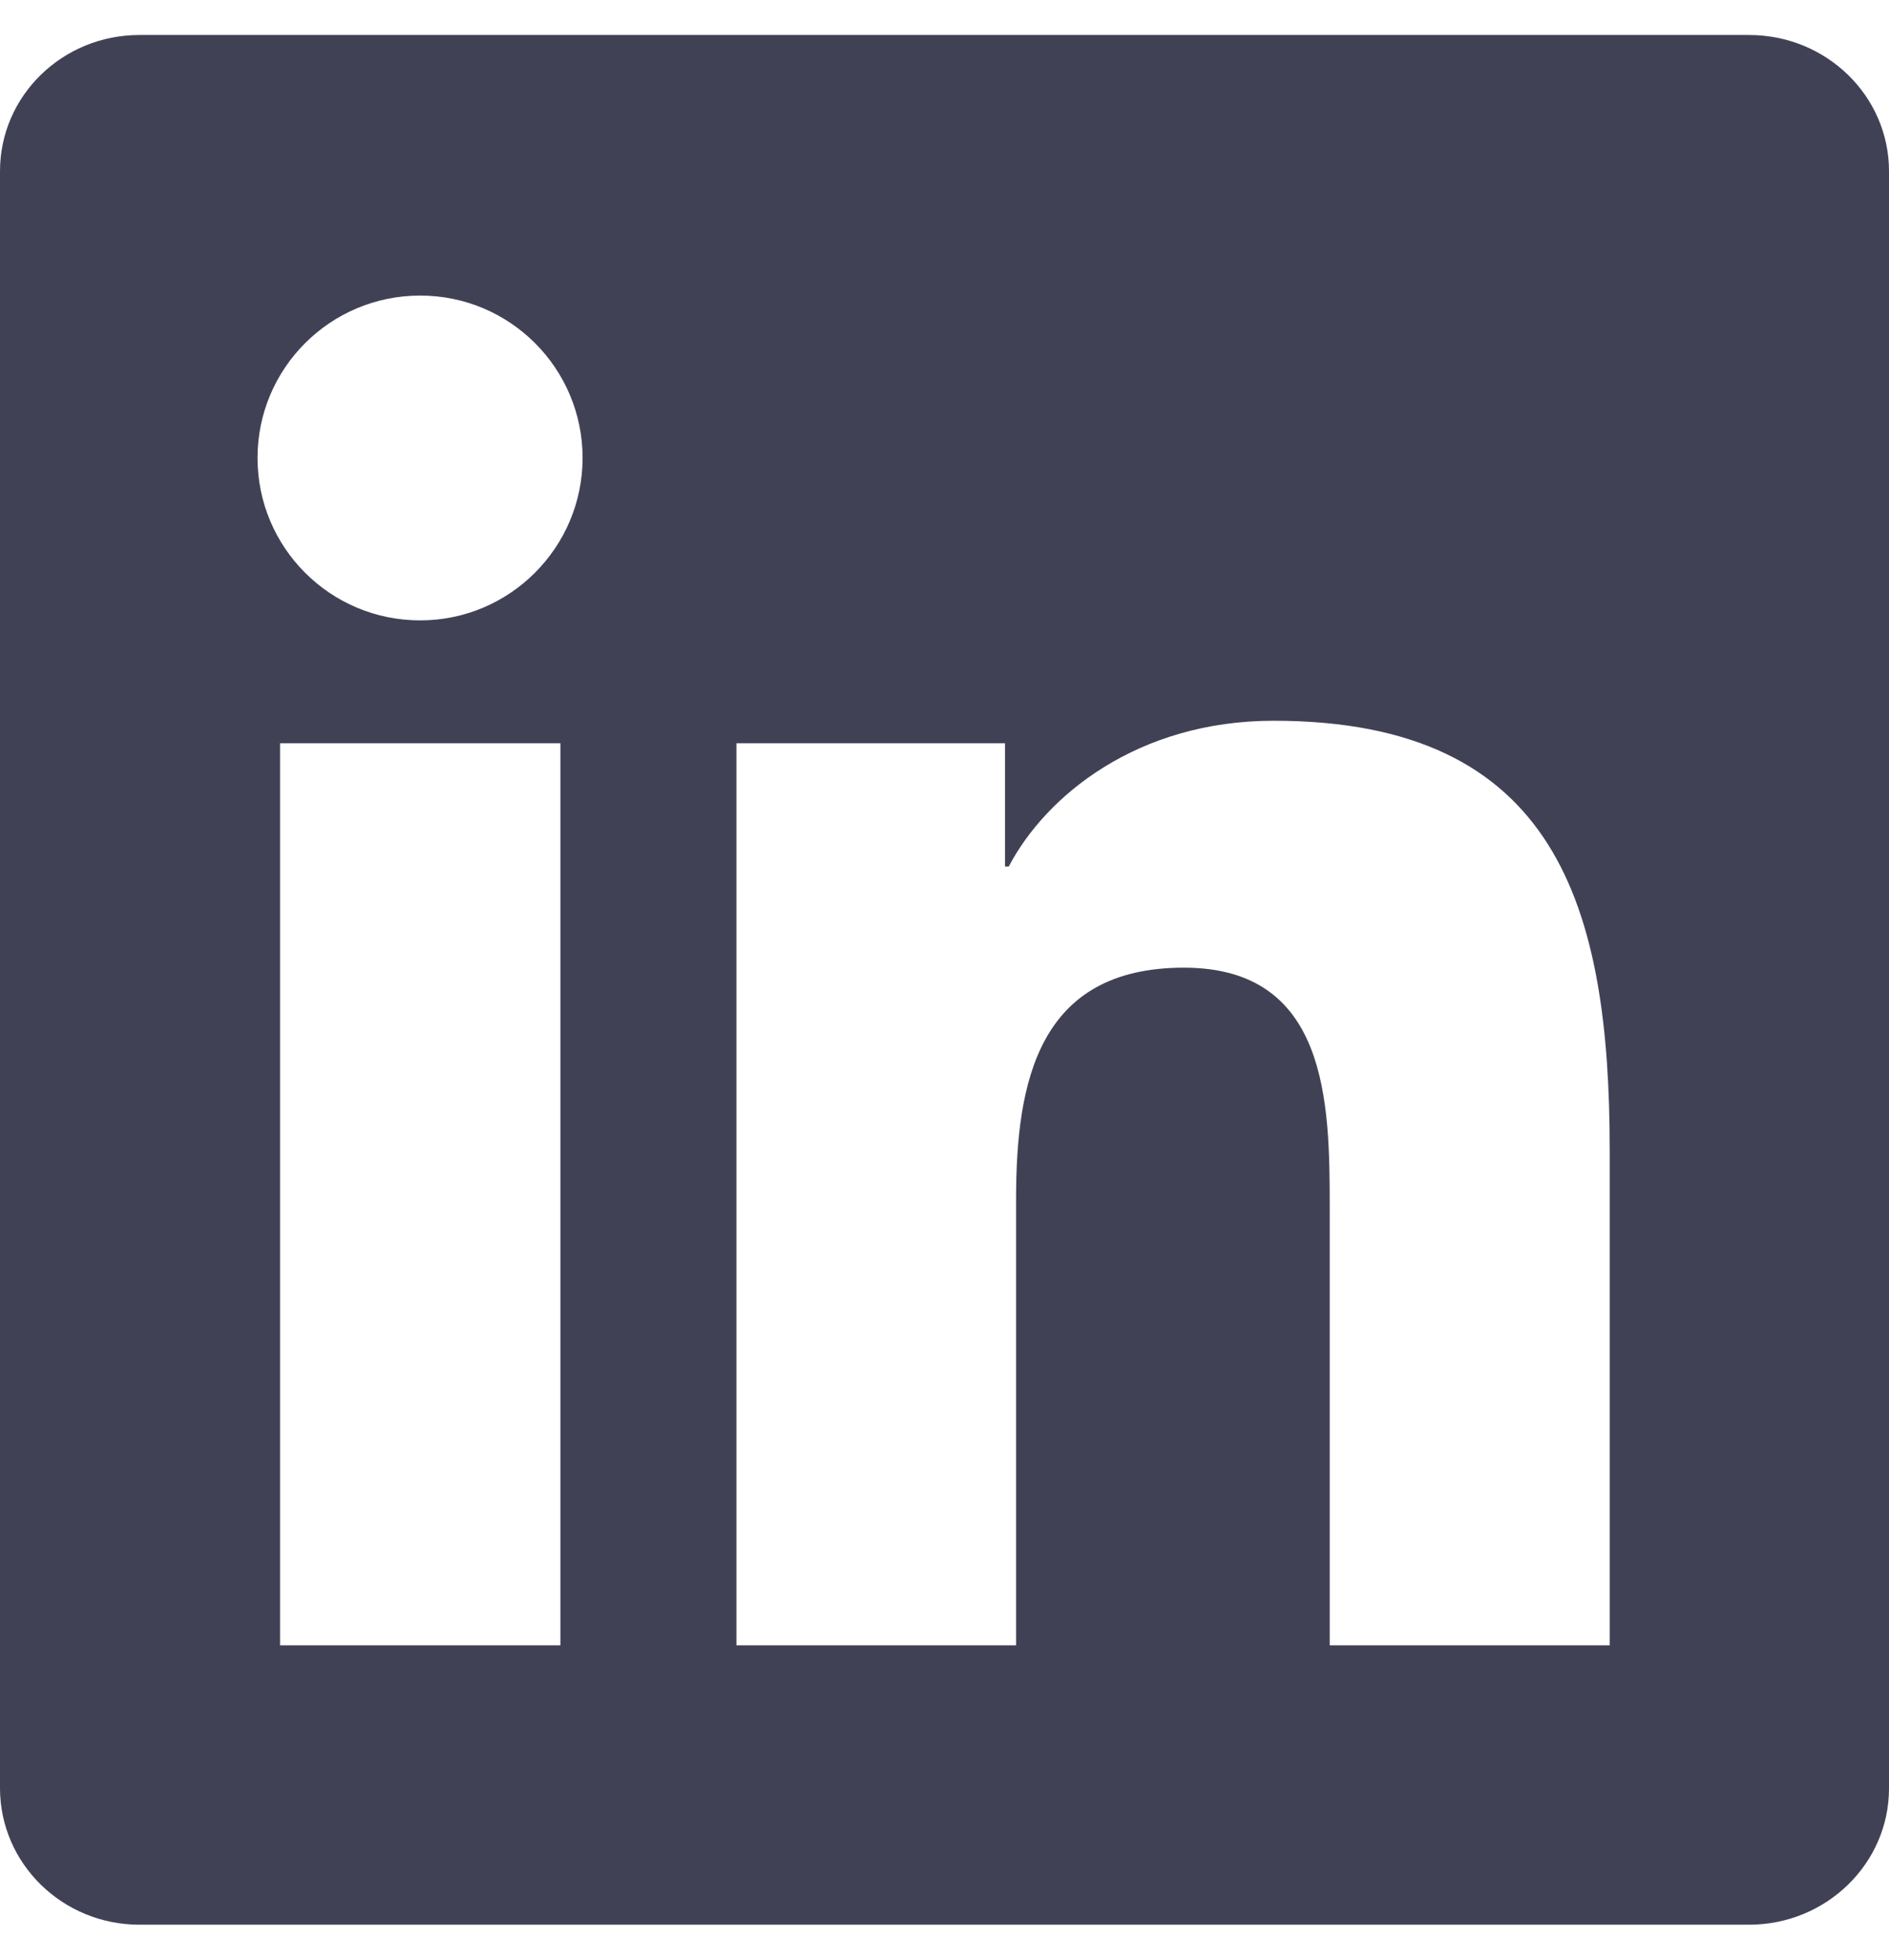 <?xml version="1.0" encoding="utf-8"?>
<svg xmlns="http://www.w3.org/2000/svg" width="27" height="28" viewBox="0 0 27 28" fill="none">
<g clip-path="url(#clip0_3992_692)">
<path d="M25.001 0.5H1.993C0.891 0.5 0 1.37 0 2.446V25.549C0 26.625 0.891 27.5 1.993 27.5H25.001C26.104 27.5 27 26.625 27 25.554V2.446C27 1.37 26.104 0.5 25.001 0.5ZM8.01 23.508H4.003V10.62H8.01V23.508ZM6.006 8.864C4.72 8.864 3.681 7.825 3.681 6.543C3.681 5.262 4.72 4.223 6.006 4.223C7.288 4.223 8.327 5.262 8.327 6.543C8.327 7.82 7.288 8.864 6.006 8.864ZM23.008 23.508H19.006V17.243C19.006 15.751 18.979 13.826 16.922 13.826C14.839 13.826 14.523 15.456 14.523 17.138V23.508H10.526V10.62H14.365V12.381H14.418C14.95 11.369 16.258 10.298 18.204 10.298C22.259 10.298 23.008 12.966 23.008 16.436V23.508Z" fill="#414156"/>
</g>
<defs>
<clipPath id="clip0_3992_692">
<rect width="27" height="27" fill="white" transform="translate(0 0.5)"/>
</clipPath>
</defs>
</svg>